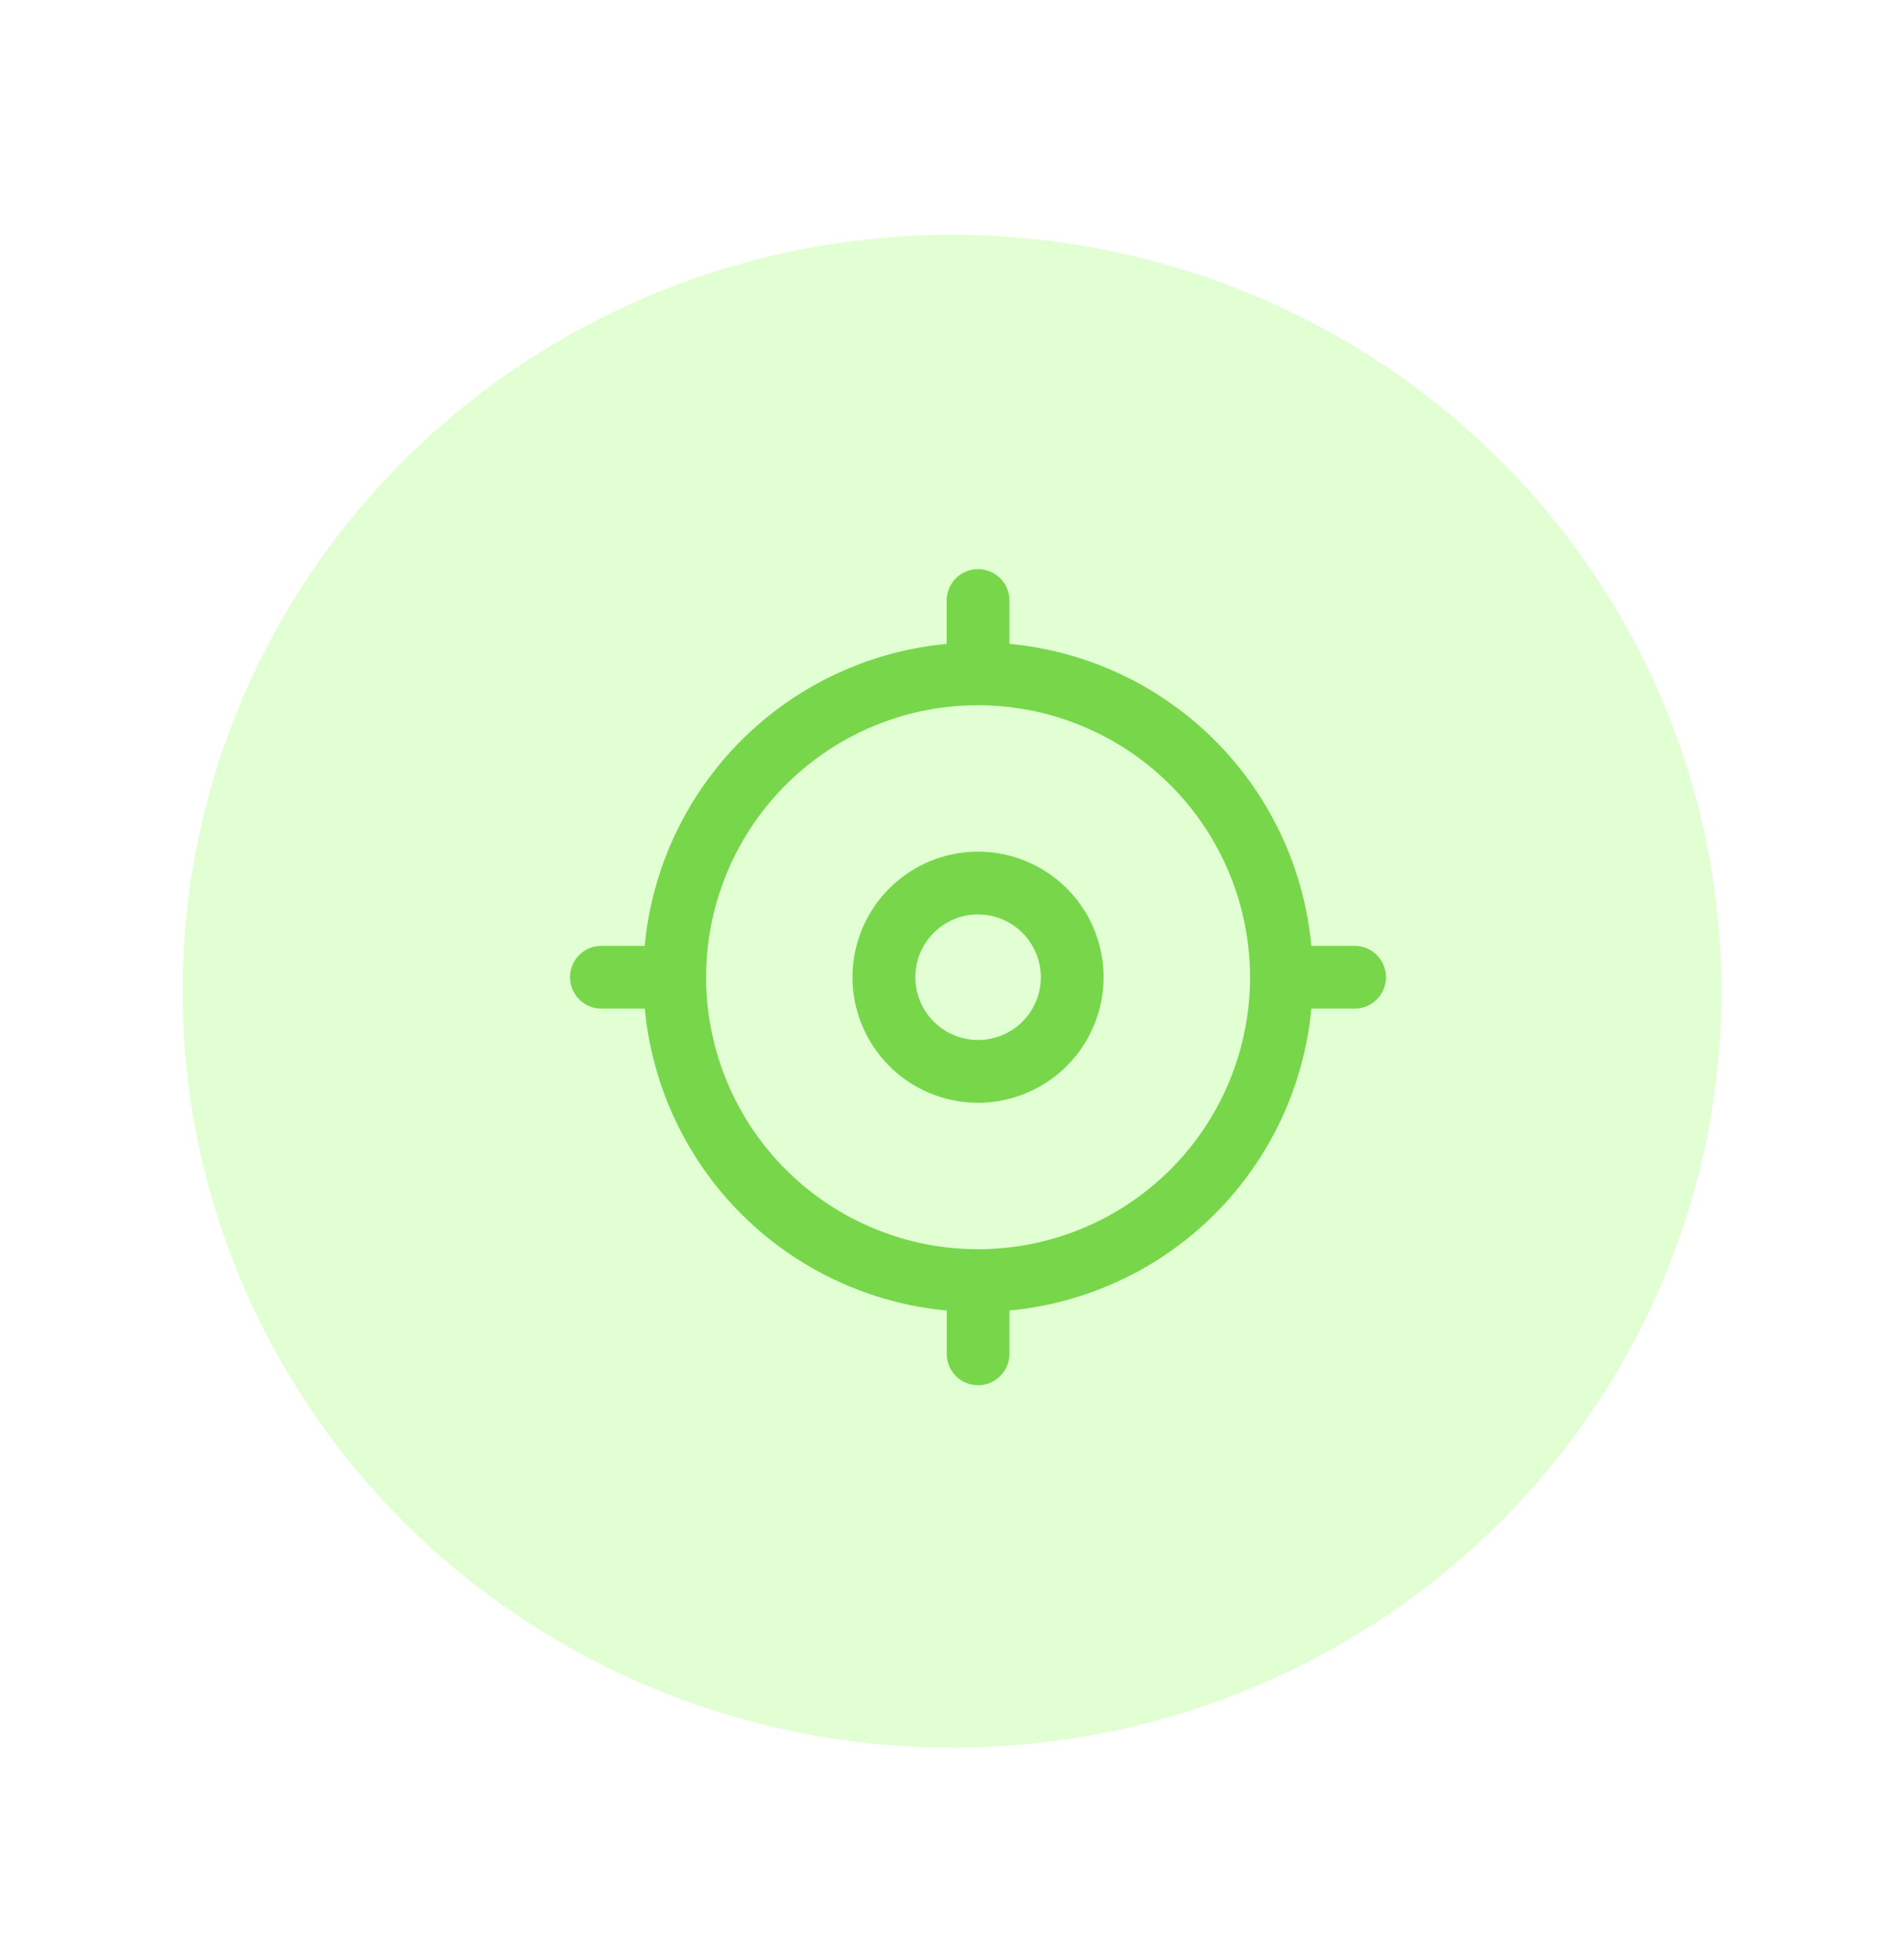 <svg xmlns="http://www.w3.org/2000/svg" xmlns:xlink="http://www.w3.org/1999/xlink" width="73" height="75" viewBox="0 0 73 75"><rect x="0" y="0" width="73" height="75" fill="#333333" stroke="none"/><defs><clipPath id="clip-Icon_02"><rect width="73" height="75"></rect></clipPath></defs><g id="Icon_02" clip-path="url(#clip-Icon_02)"><rect width="73" height="75" fill="#fff"></rect><g id="Groupe_1131" data-name="Groupe 1131" transform="translate(-274 -2172)"><ellipse id="Ellipse_55" data-name="Ellipse 55" cx="29.5" cy="29" rx="29.5" ry="29" transform="translate(281 2181)" fill="#e1ffd3"></ellipse><g id="Group" transform="translate(295.859 2193.823)"><path id="Combined_Shape" data-name="Combined Shape" d="M15.64,31.281a1.2,1.2,0,0,1-1.2-1.2V28.418A12.825,12.825,0,0,1,2.863,16.844H1.2a1.2,1.2,0,0,1,0-2.407h1.66A12.825,12.825,0,0,1,14.437,2.863V1.2a1.2,1.2,0,0,1,2.407,0v1.66A12.825,12.825,0,0,1,28.418,14.437h1.659a1.2,1.2,0,1,1,0,2.407H28.418A12.825,12.825,0,0,1,16.844,28.418v1.659A1.205,1.205,0,0,1,15.64,31.281Zm0-26.068A10.427,10.427,0,1,0,26.068,15.64,10.438,10.438,0,0,0,15.64,5.213Z" transform="translate(0 0)" fill="#78d64b"></path><path id="Combined_Shape-2" data-name="Combined Shape" d="M4.812,9.625A4.813,4.813,0,1,1,9.625,4.812,4.818,4.818,0,0,1,4.812,9.625Zm0-7.219A2.406,2.406,0,1,0,7.219,4.812,2.408,2.408,0,0,0,4.812,2.407Z" transform="translate(10.828 10.828)" fill="#78d64b"></path></g></g></g></svg>